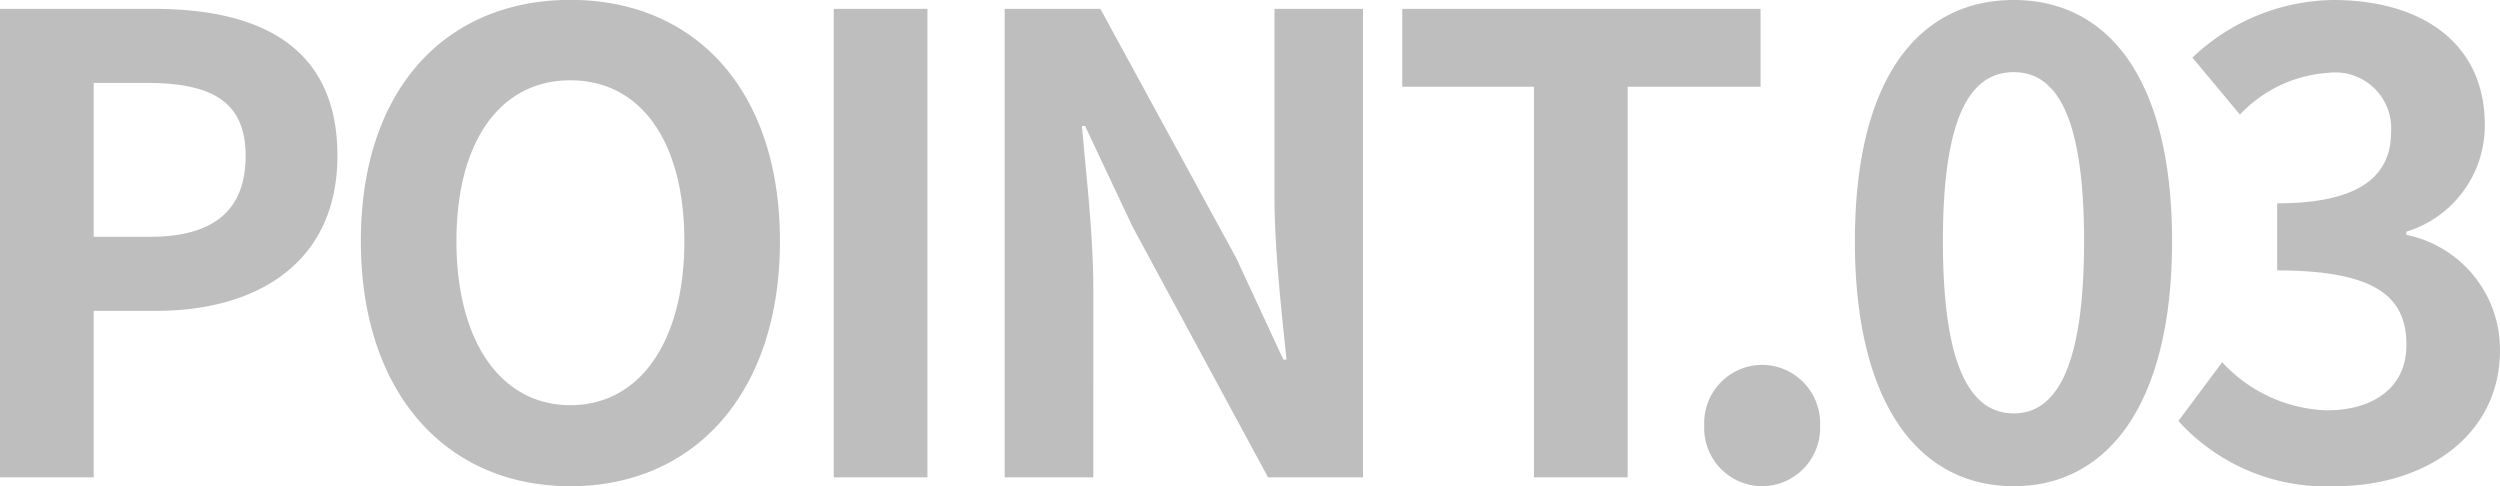 <svg xmlns="http://www.w3.org/2000/svg" width="94.776" height="18.432" viewBox="0 0 94.776 18.432">
  <path id="パス_139589" data-name="パス 139589" d="M2.184,0H5.736V-6.312H8.112c3.816,0,6.864-1.824,6.864-5.88,0-4.2-3.024-5.568-6.96-5.568H2.184ZM5.736-9.12v-5.832H7.752c2.448,0,3.744.7,3.744,2.76,0,2.04-1.176,3.072-3.624,3.072ZM23.808.336c4.7,0,7.944-3.528,7.944-9.288S28.512-18.1,23.808-18.1s-7.944,3.36-7.944,9.144C15.864-3.192,19.1.336,23.808.336Zm0-3.072c-2.64,0-4.32-2.424-4.32-6.216,0-3.816,1.68-6.1,4.32-6.1s4.32,2.28,4.32,6.1C28.128-5.16,26.448-2.736,23.808-2.736ZM33.792,0h3.552V-17.76H33.792Zm6.48,0h3.36V-7.128c0-2.04-.264-4.272-.432-6.192h.12L45.12-9.5,50.256,0h3.6V-17.76H50.5v7.08c0,2.016.264,4.368.456,6.216h-.12L49.056-8.3,43.9-17.76H40.272ZM60.336,0h3.552V-14.808h5.04V-17.76H55.344v2.952h4.992Zm8.64.336a2.21,2.21,0,0,0,2.208-2.3,2.21,2.21,0,0,0-2.208-2.3,2.206,2.206,0,0,0-2.184,2.3A2.206,2.206,0,0,0,68.976.336Zm9.552,0c3.6,0,6-3.168,6-9.288s-2.4-9.144-6-9.144c-3.624,0-6.024,3-6.024,9.144C72.5-2.832,74.9.336,78.528.336Zm0-2.76c-1.536,0-2.688-1.536-2.688-6.528,0-4.968,1.152-6.408,2.688-6.408,1.512,0,2.664,1.44,2.664,6.408C81.192-3.96,80.04-2.424,78.528-2.424ZM90.72.336c3.384,0,6.24-1.9,6.24-5.16a4.438,4.438,0,0,0-3.552-4.368v-.12a4.208,4.208,0,0,0,2.976-4.056c0-3.048-2.328-4.728-5.76-4.728A7.879,7.879,0,0,0,85.3-15.912l1.8,2.16a5.068,5.068,0,0,1,3.36-1.584A2.122,2.122,0,0,1,92.832-13.1c0,1.584-1.056,2.712-4.32,2.712v2.544c3.864,0,4.9,1.08,4.9,2.832,0,1.584-1.224,2.472-3.024,2.472a5.642,5.642,0,0,1-3.96-1.824L84.768-2.136A7.55,7.55,0,0,0,90.72.336Z" transform="translate(-2.184 18.096)" fill="#bebebe"/>
</svg>
